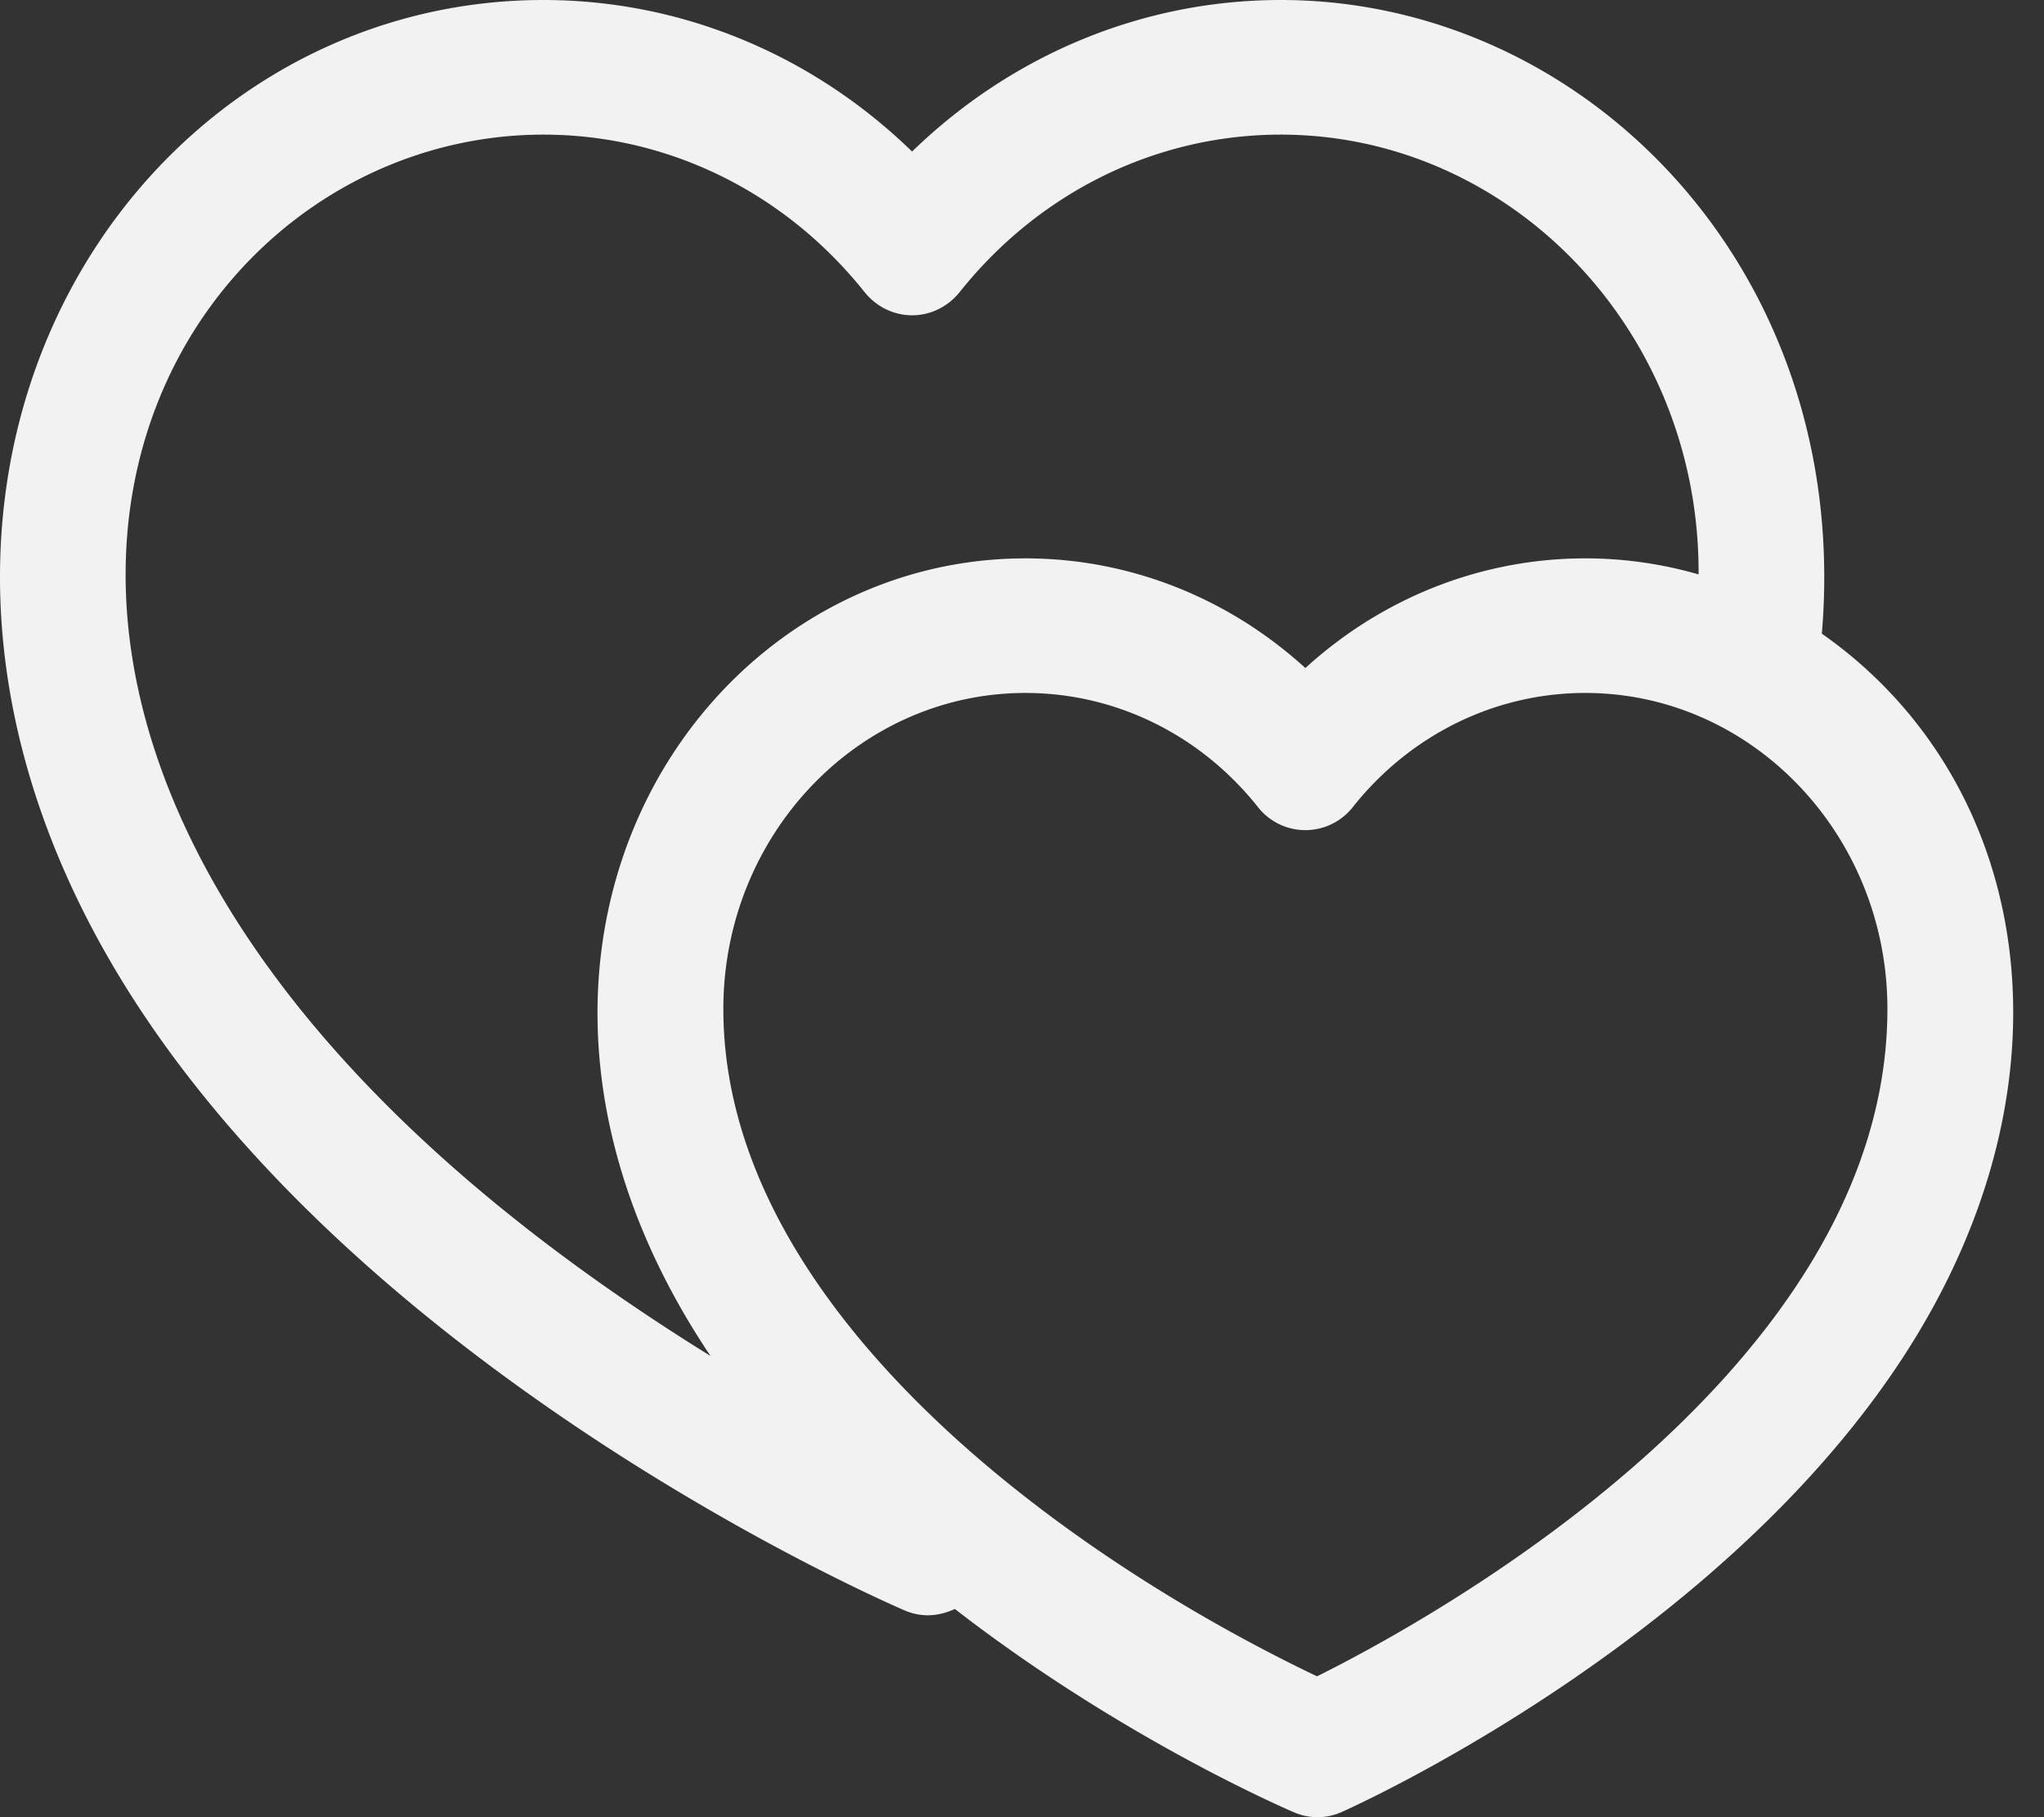 <svg xmlns="http://www.w3.org/2000/svg" width="54" height="48" fill="none"><rect width="100%" height="100%" fill="#333333" stroke="none"/><path fill="#F2F2F2" d="M48.131 16.738C48.94 7.168 41.91 0 33.836 0c-3.639 0-7.1 1.44-9.74 4.003C21.459 1.44 17.997 0 14.359 0 3.07 0-5.214 13.495 3.882 26.931c1.999 2.954 4.768 5.816 8.229 8.507 5.817 4.523 11.551 6.998 11.793 7.102.424.18.862.17 1.322-.04 4.335 3.358 8.604 5.218 8.965 5.373a1.56 1.56 0 0 0 1.254-.009c.18-.08 4.425-1.983 8.723-5.453 2.567-2.073 4.622-4.28 6.109-6.561 4.805-7.372 3.36-15.253-2.146-19.112ZM14.358 3.556c3.28 0 6.368 1.512 8.475 4.15.663.83 1.865.83 2.528 0 2.106-2.638 5.195-4.15 8.475-4.15 6.05 0 11.07 5.156 11.039 11.617-3.52-1.018-7.446-.207-10.389 2.473-2.04-1.859-4.653-2.897-7.394-2.897-8.776 0-15.404 10.524-8.32 21.069C-5.315 20.902 3.242 3.556 14.358 3.556ZM34.795 44.28c-6.717-3.21-15.685-9.715-15.685-17.63 0-4.603 3.58-8.346 7.982-8.346 2.373 0 4.607 1.093 6.13 3a1.594 1.594 0 0 0 2.529 0c1.523-1.907 3.757-3 6.13-3 4.401 0 7.982 3.744 7.982 8.345 0 9.56-12.147 16.178-15.068 17.63Z"/></svg>